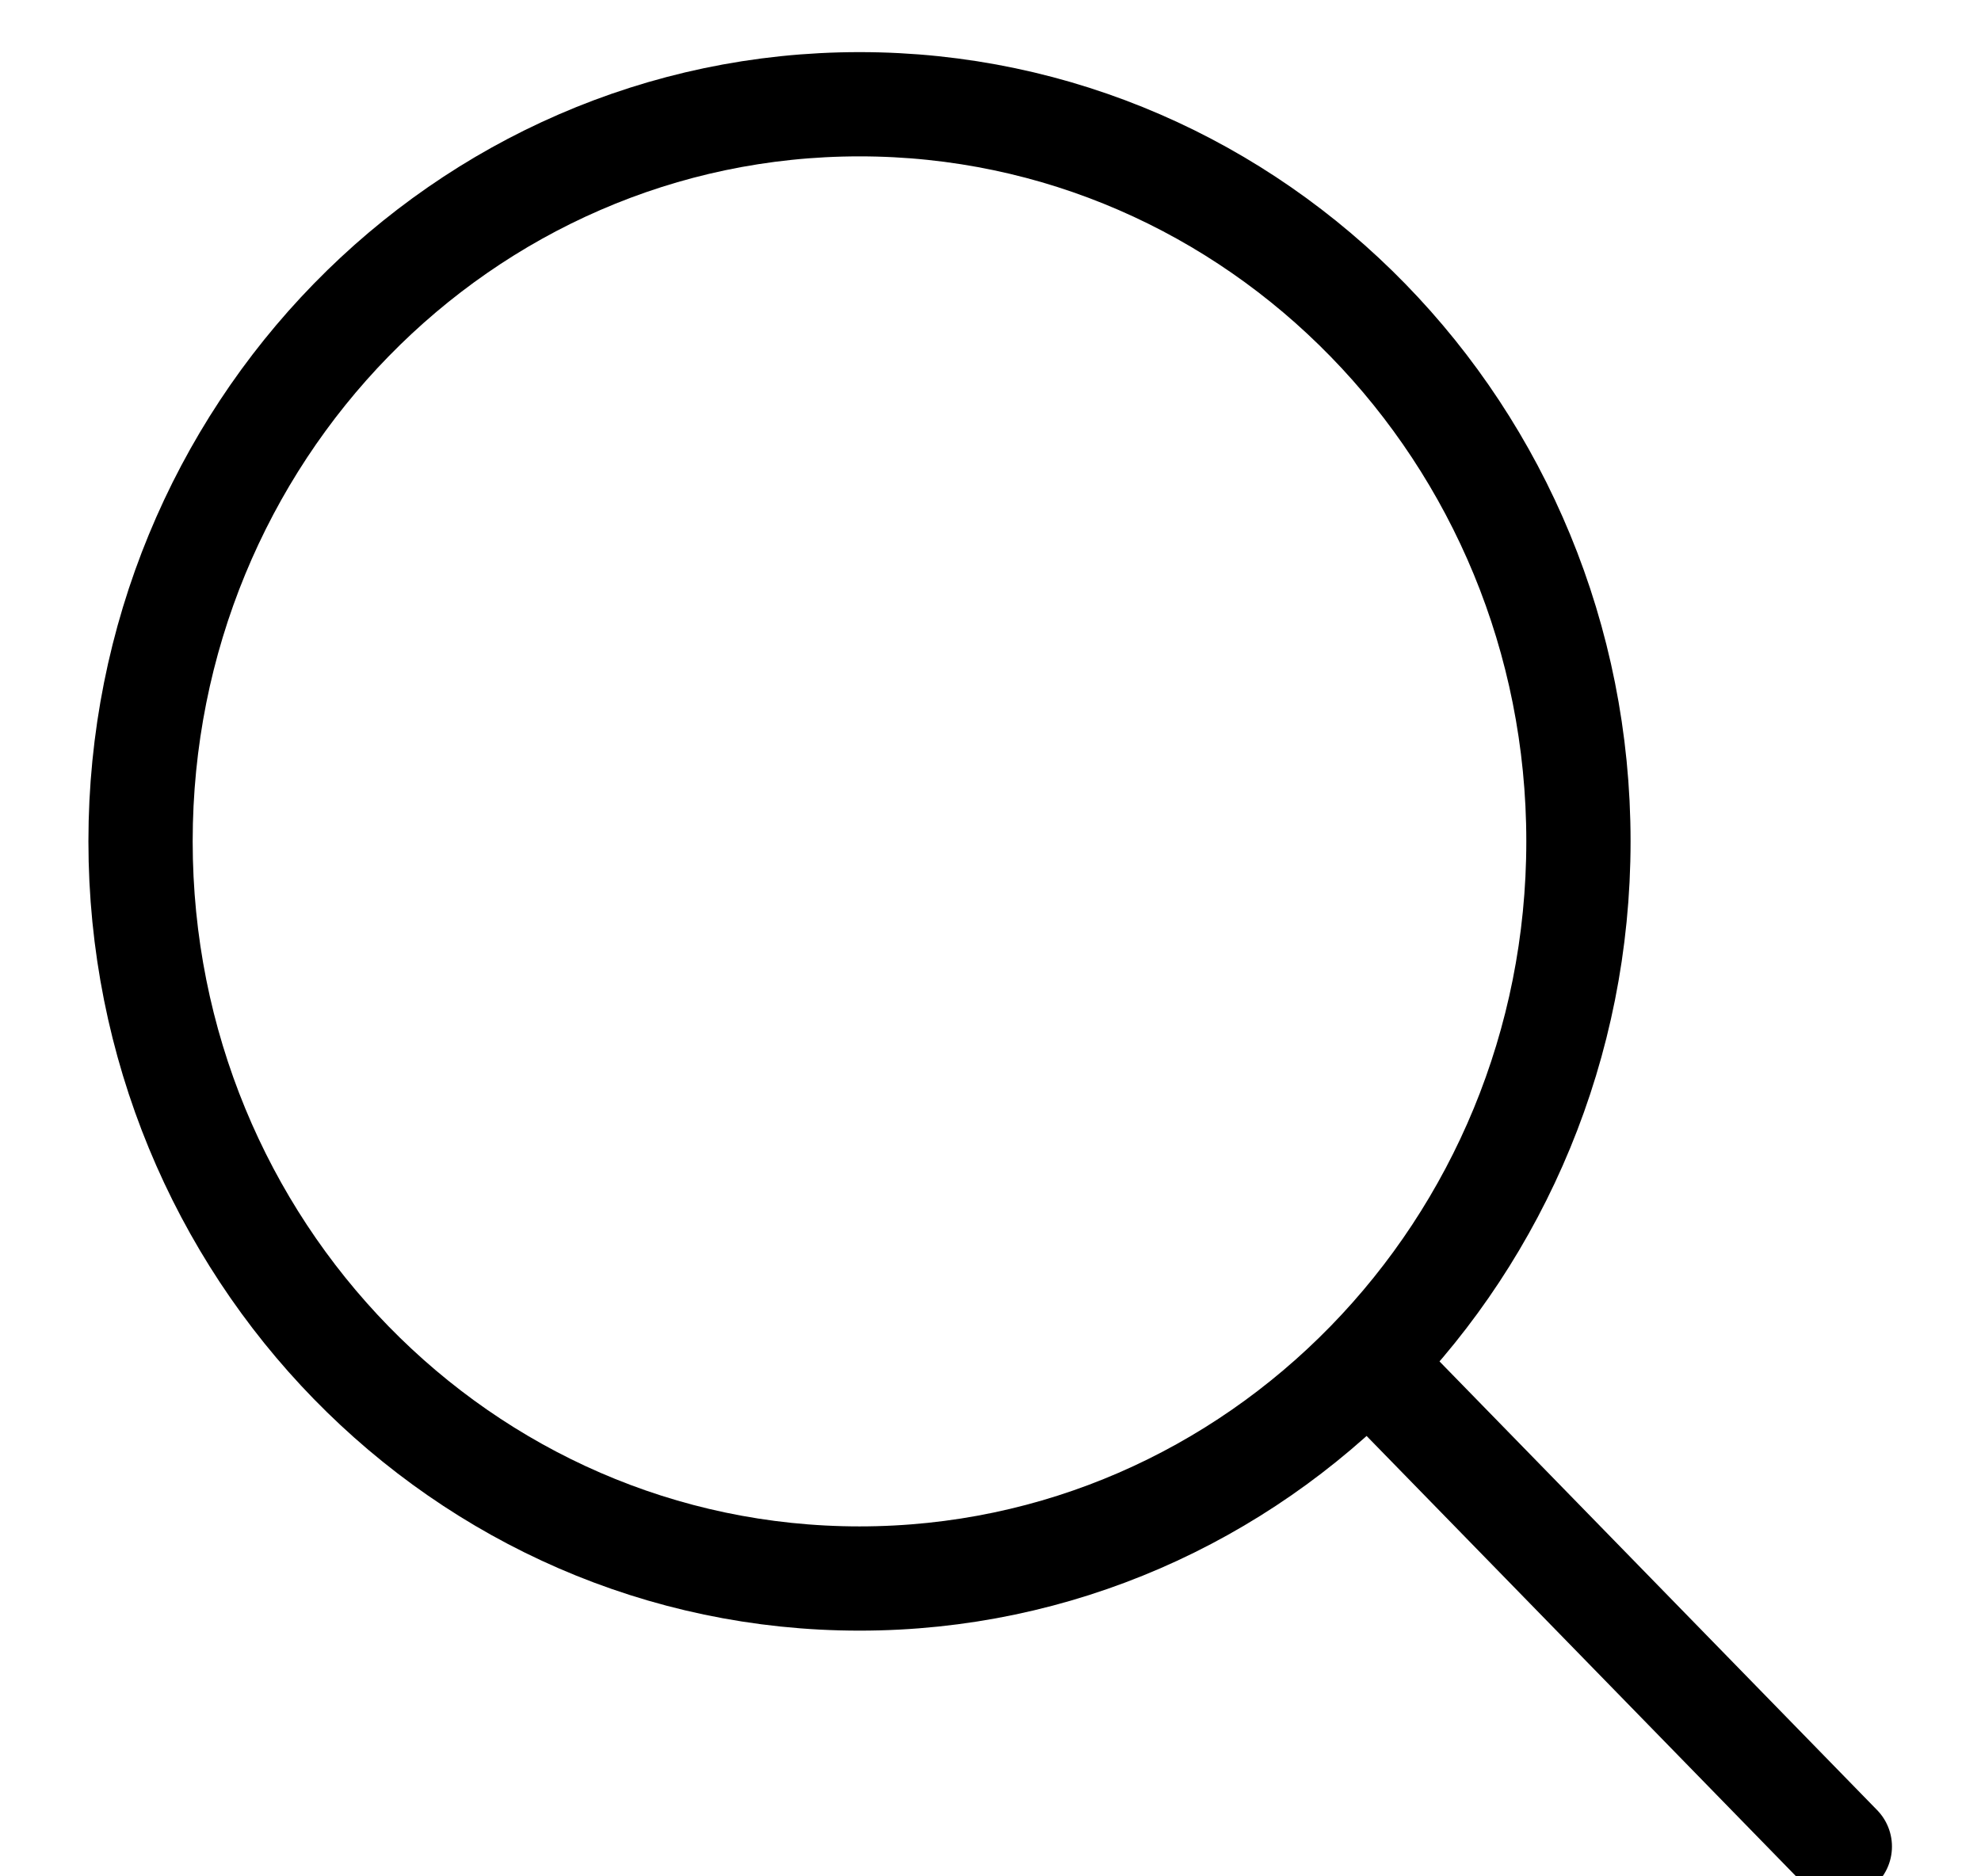 <svg width="19" height="18" viewBox="0 0 19 18" fill="none" xmlns="http://www.w3.org/2000/svg">
<g clip-path="url(#clip0_287_1310)">
<path d="M8.244 15.143C12.052 15.143 15.139 11.977 15.139 8.071C15.139 4.166 12.052 1 8.244 1C4.435 1 1.348 4.166 1.348 8.071C1.348 11.977 4.435 15.143 8.244 15.143Z" stroke="black" stroke-linecap="round" stroke-linejoin="round"/>
<path d="M17.646 17.714L13.258 13.214" stroke="black" stroke-linecap="round" stroke-linejoin="round"/>
</g>
<defs>
<clipPath id="clip0_287_1310">
<rect width="17.553" height="18" fill="white" transform="translate(0.721)"/>
</clipPath>
</defs>
</svg>
